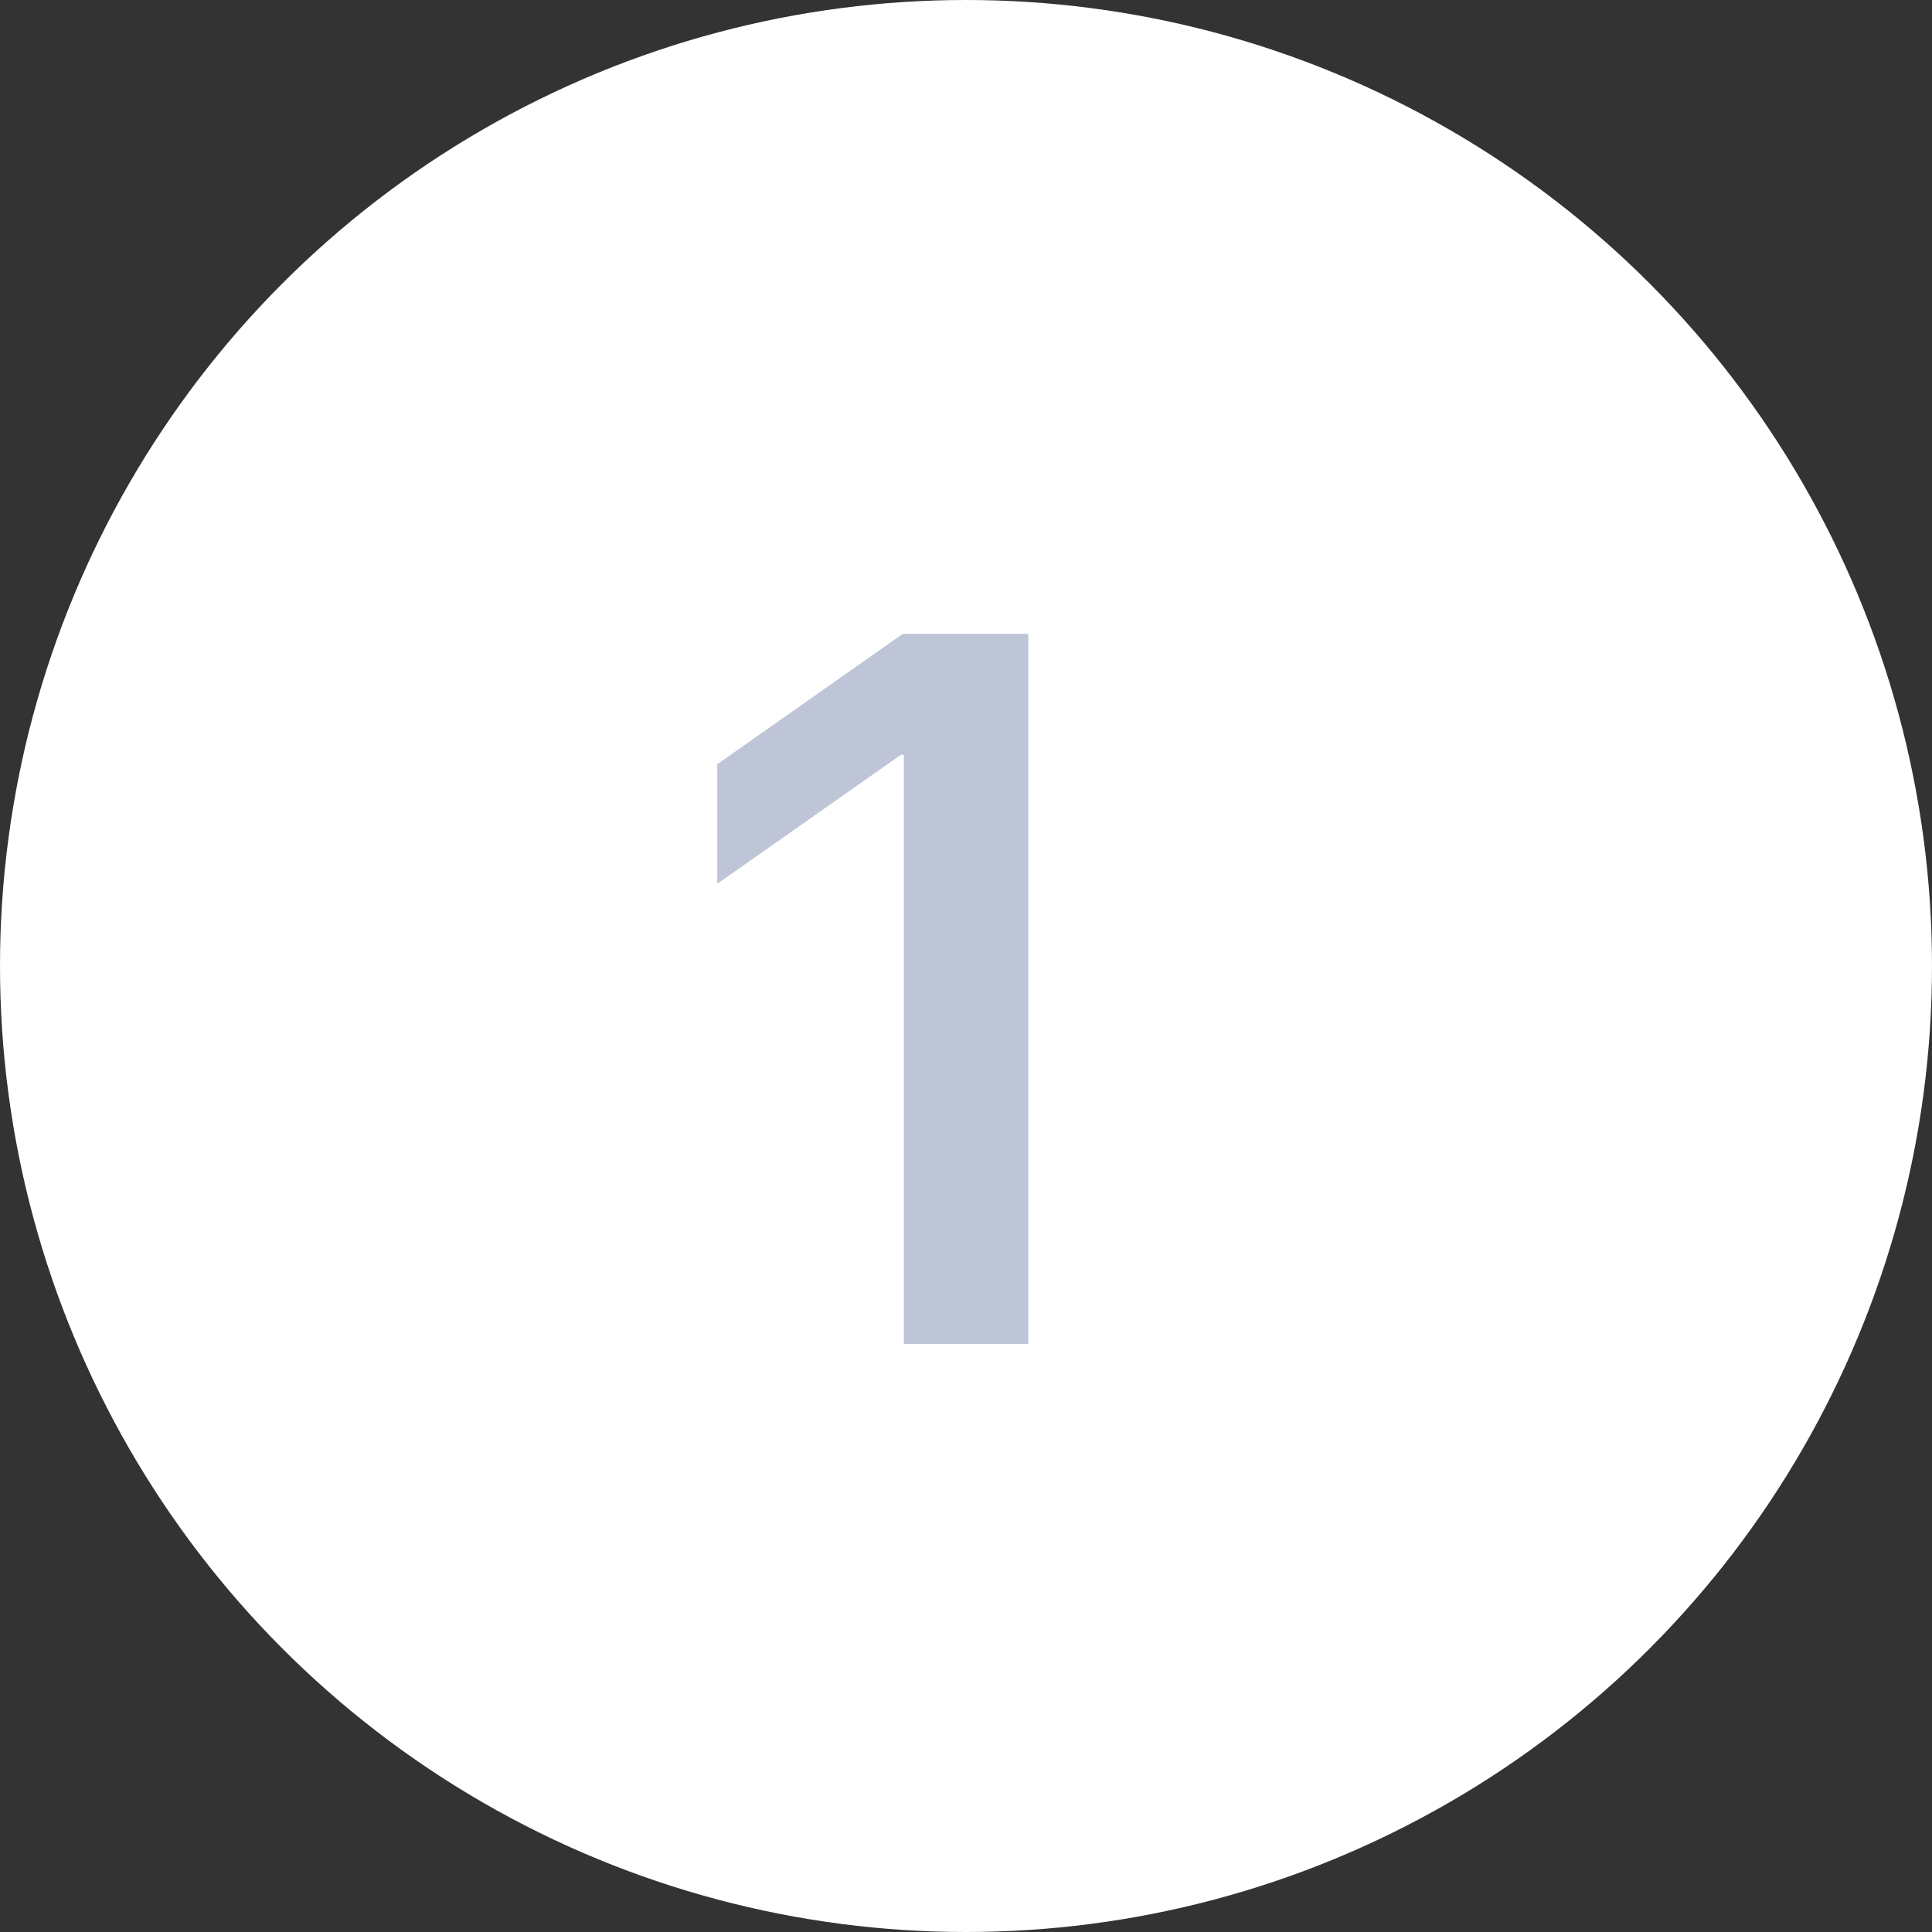 <?xml version="1.0" encoding="UTF-8"?> <svg xmlns="http://www.w3.org/2000/svg" width="23" height="23" viewBox="0 0 23 23" fill="none"><rect x="0" y="0" width="23" height="23" fill="#333333" stroke="none"/> <circle cx="11.5" cy="11.5" r="11.5" fill="white"></circle> <path d="M10.76 16V8.986H10.725L8.539 10.521V9.098L10.748 7.545H12.242V16H10.76Z" fill="#BDC5D7"></path> </svg> 